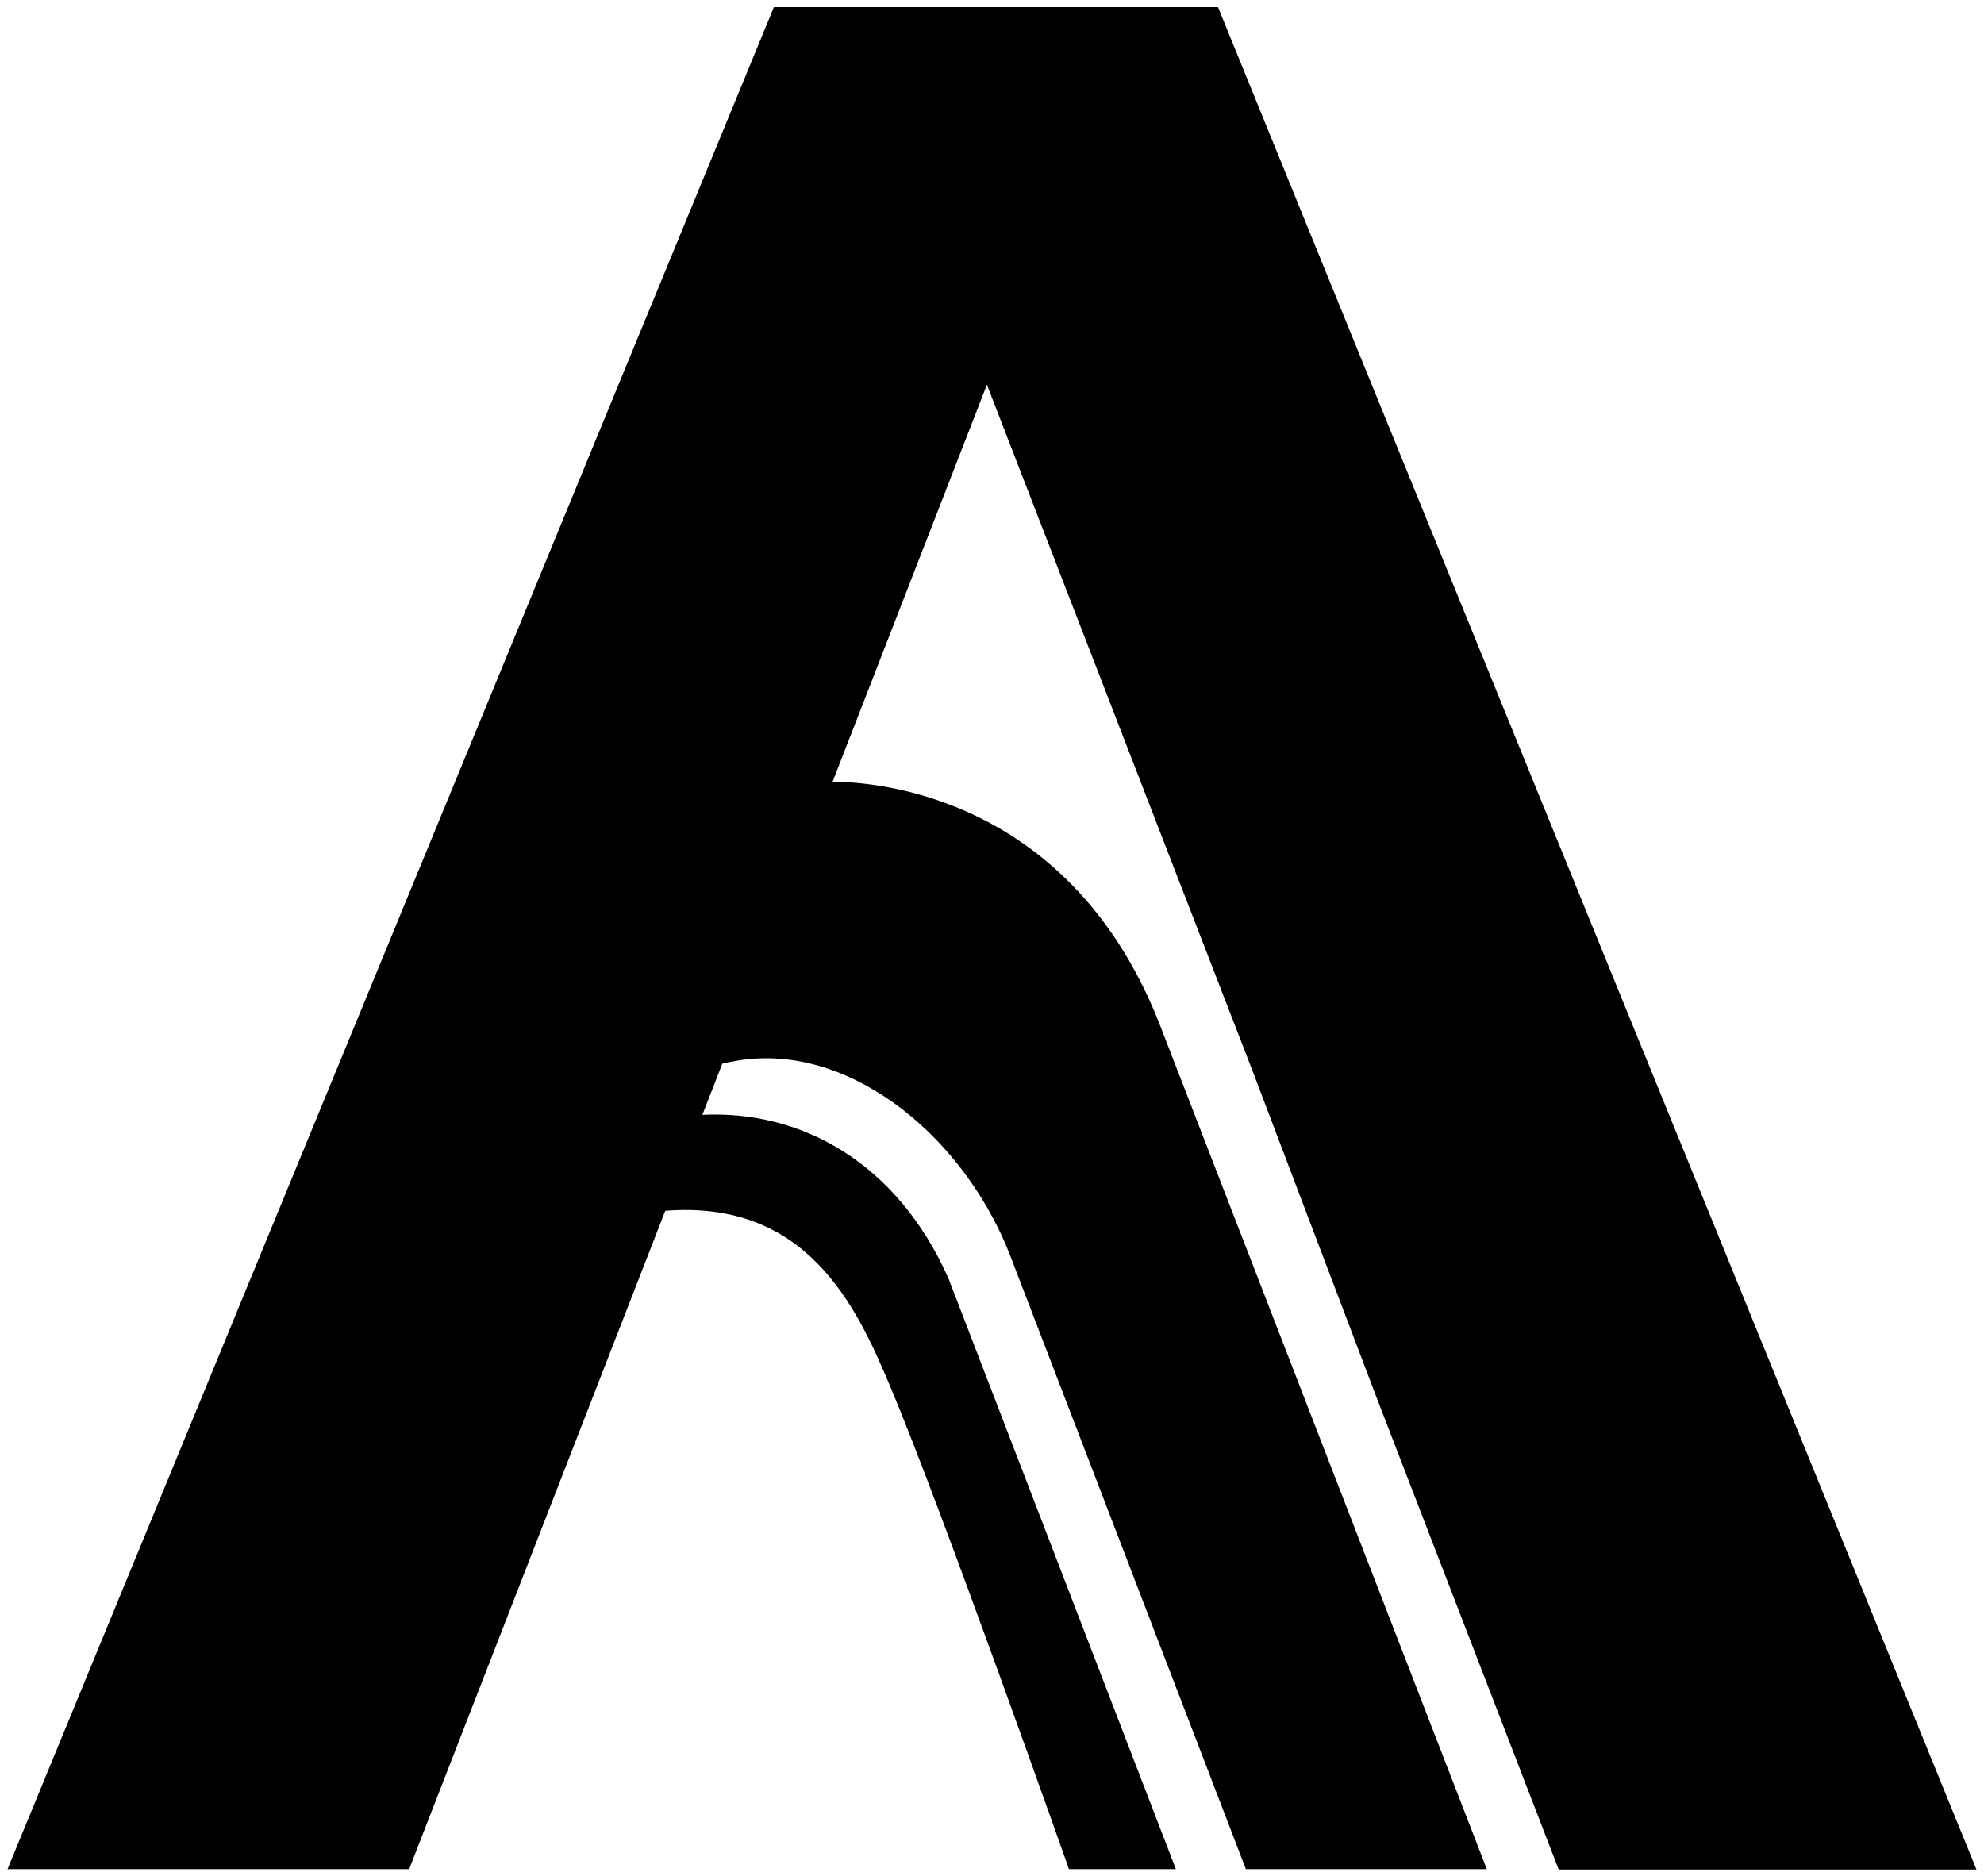 <svg xmlns="http://www.w3.org/2000/svg" xmlns:xlink="http://www.w3.org/1999/xlink" id="Capa_1" x="0px" y="0px" viewBox="0 0 527.1 498.5" xml:space="preserve"><path d="M332.8,284.6l33,86.9l48.3,125.2h111L323.6,1.9h-118L2,496.6h106.7l68-174.8c0-0.1,0-0.1,0-0.1c37.5-3,50.7,25,59.7,46.4 c13.7,32.4,47.6,128.5,47.6,128.5h28.4l-60.4-156.9c-13.7-30.9-39.2-44.8-65.4-43.5c0,0,0,0,0,0l5.3-13.6c1-0.2,2-0.5,2.4-0.5 c29.5-6.1,60.7,18.2,73.7,50.5L331,496.6h64l-86.5-223.4c-23.6-61.7-75.6-65.5-87.3-65.5l41-105.5L332.8,284.6z"></path></svg>